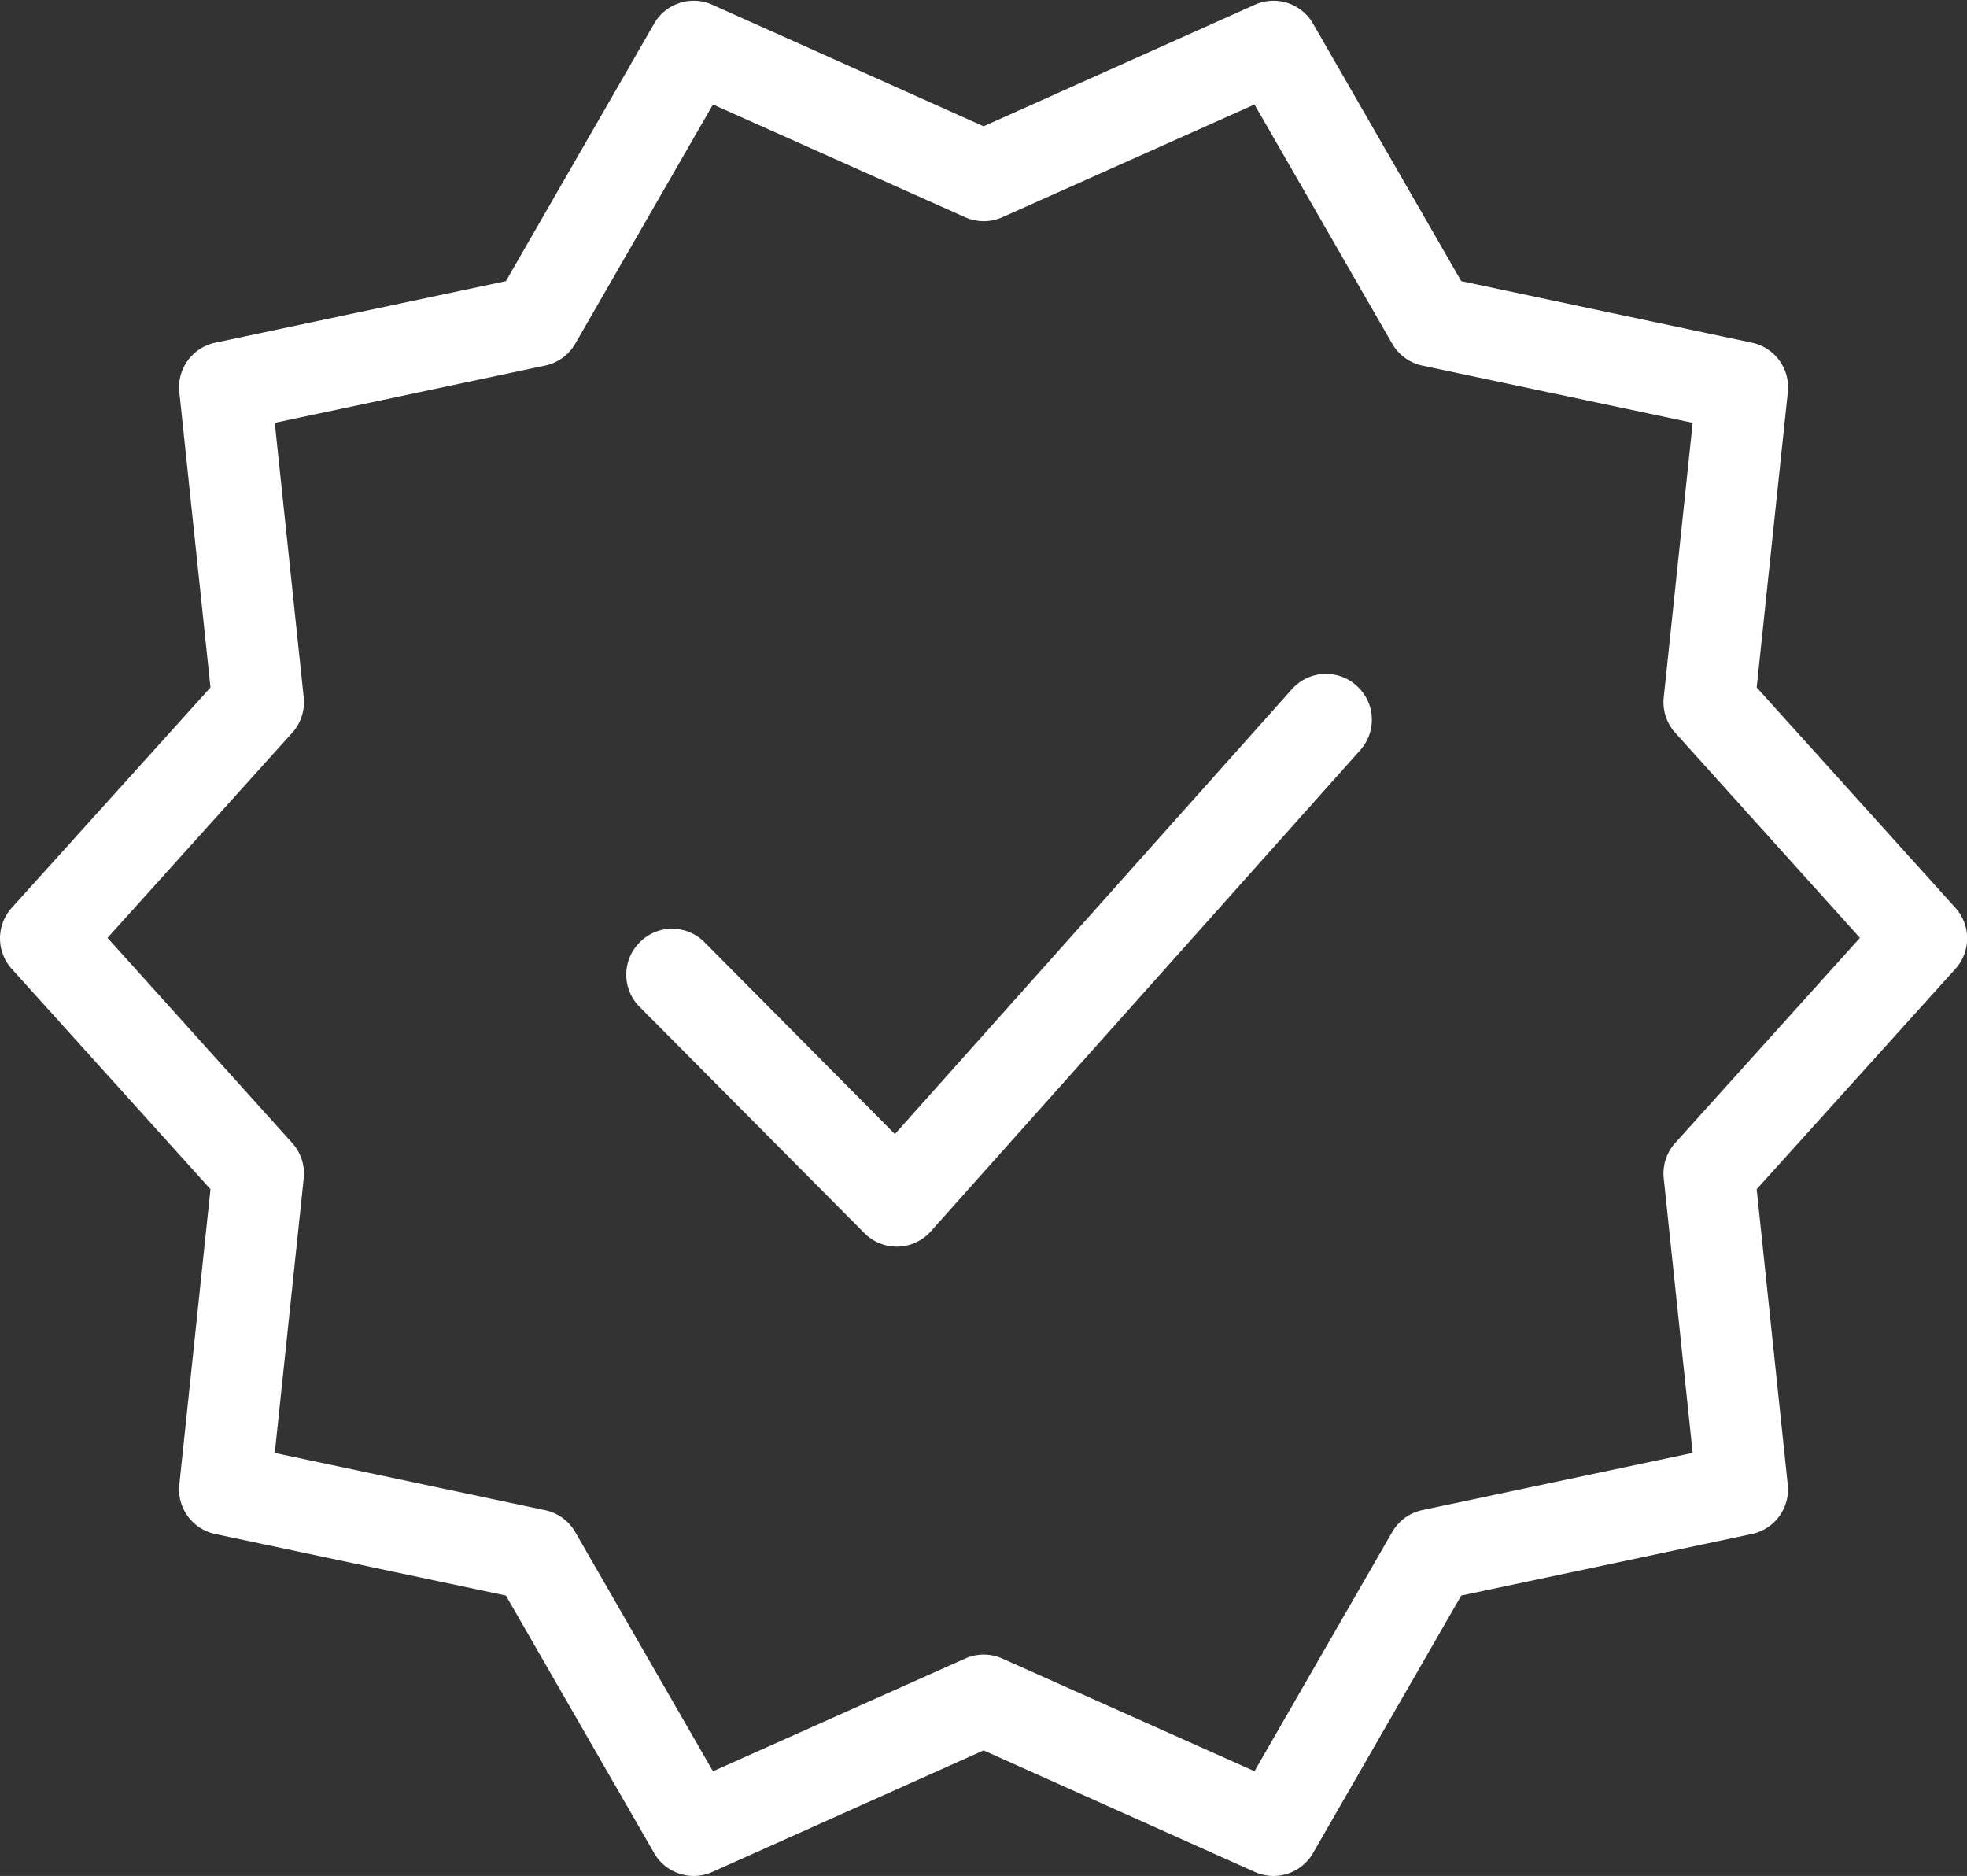 <svg id="icone-docs" xmlns="http://www.w3.org/2000/svg" width="25.906" height="24.703" viewBox="0 0 25.906 24.703">
  <rect x="0" y="0" width="25.906" height="24.703" fill="#333333" stroke="none"/>
  <path id="Caminho_55" data-name="Caminho 55" d="M-600.307,628.542l3.571-1.6,3.571,1.6a.6.6,0,0,0,.769-.25l1.951-3.389,3.825-.81a.6.6,0,0,0,.475-.653l-.409-3.888,2.616-2.9a.6.6,0,0,0,0-.807l-2.616-2.9.41-3.888a.6.6,0,0,0-.475-.653l-3.826-.81-1.951-3.389a.6.6,0,0,0-.769-.25l-3.571,1.6-3.571-1.6a.6.6,0,0,0-.769.25l-1.951,3.389-3.826.81a.6.6,0,0,0-.475.653l.41,3.888-2.616,2.9a.6.6,0,0,0,0,.807l2.616,2.9-.41,3.888a.6.6,0,0,0,.475.653l3.826.81,1.951,3.389A.6.6,0,0,0-600.307,628.542Zm-7.967-12.3,2.432-2.7a.6.6,0,0,0,.152-.467l-.381-3.615,3.557-.753a.6.6,0,0,0,.4-.289l1.814-3.15,3.32,1.484a.6.6,0,0,0,.492,0l3.32-1.484,1.814,3.15a.6.6,0,0,0,.4.289l3.557.753-.381,3.615a.6.6,0,0,0,.152.467l2.432,2.7-2.432,2.7a.6.6,0,0,0-.152.467l.381,3.615-3.557.753a.6.6,0,0,0-.4.289l-1.814,3.15-3.32-1.483a.6.6,0,0,0-.492,0l-3.32,1.484-1.814-3.15a.6.6,0,0,0-.4-.289l-3.557-.753.381-3.615a.6.6,0,0,0-.152-.467Z" transform="translate(609.69 -603.892)" fill="#fff"/>
  <path id="Caminho_56" data-name="Caminho 56" d="M-443.421,773.549l-5.227,5.856-2.507-2.526a.6.6,0,0,0-.853,0h0a.6.6,0,0,0,0,.853l2.958,2.977a.6.6,0,0,0,.877-.025l5.652-6.333a.6.6,0,0,0-.048-.852h0A.6.6,0,0,0-443.421,773.549Z" transform="translate(460.434 -764.471)" fill="#fff"/>
</svg>
